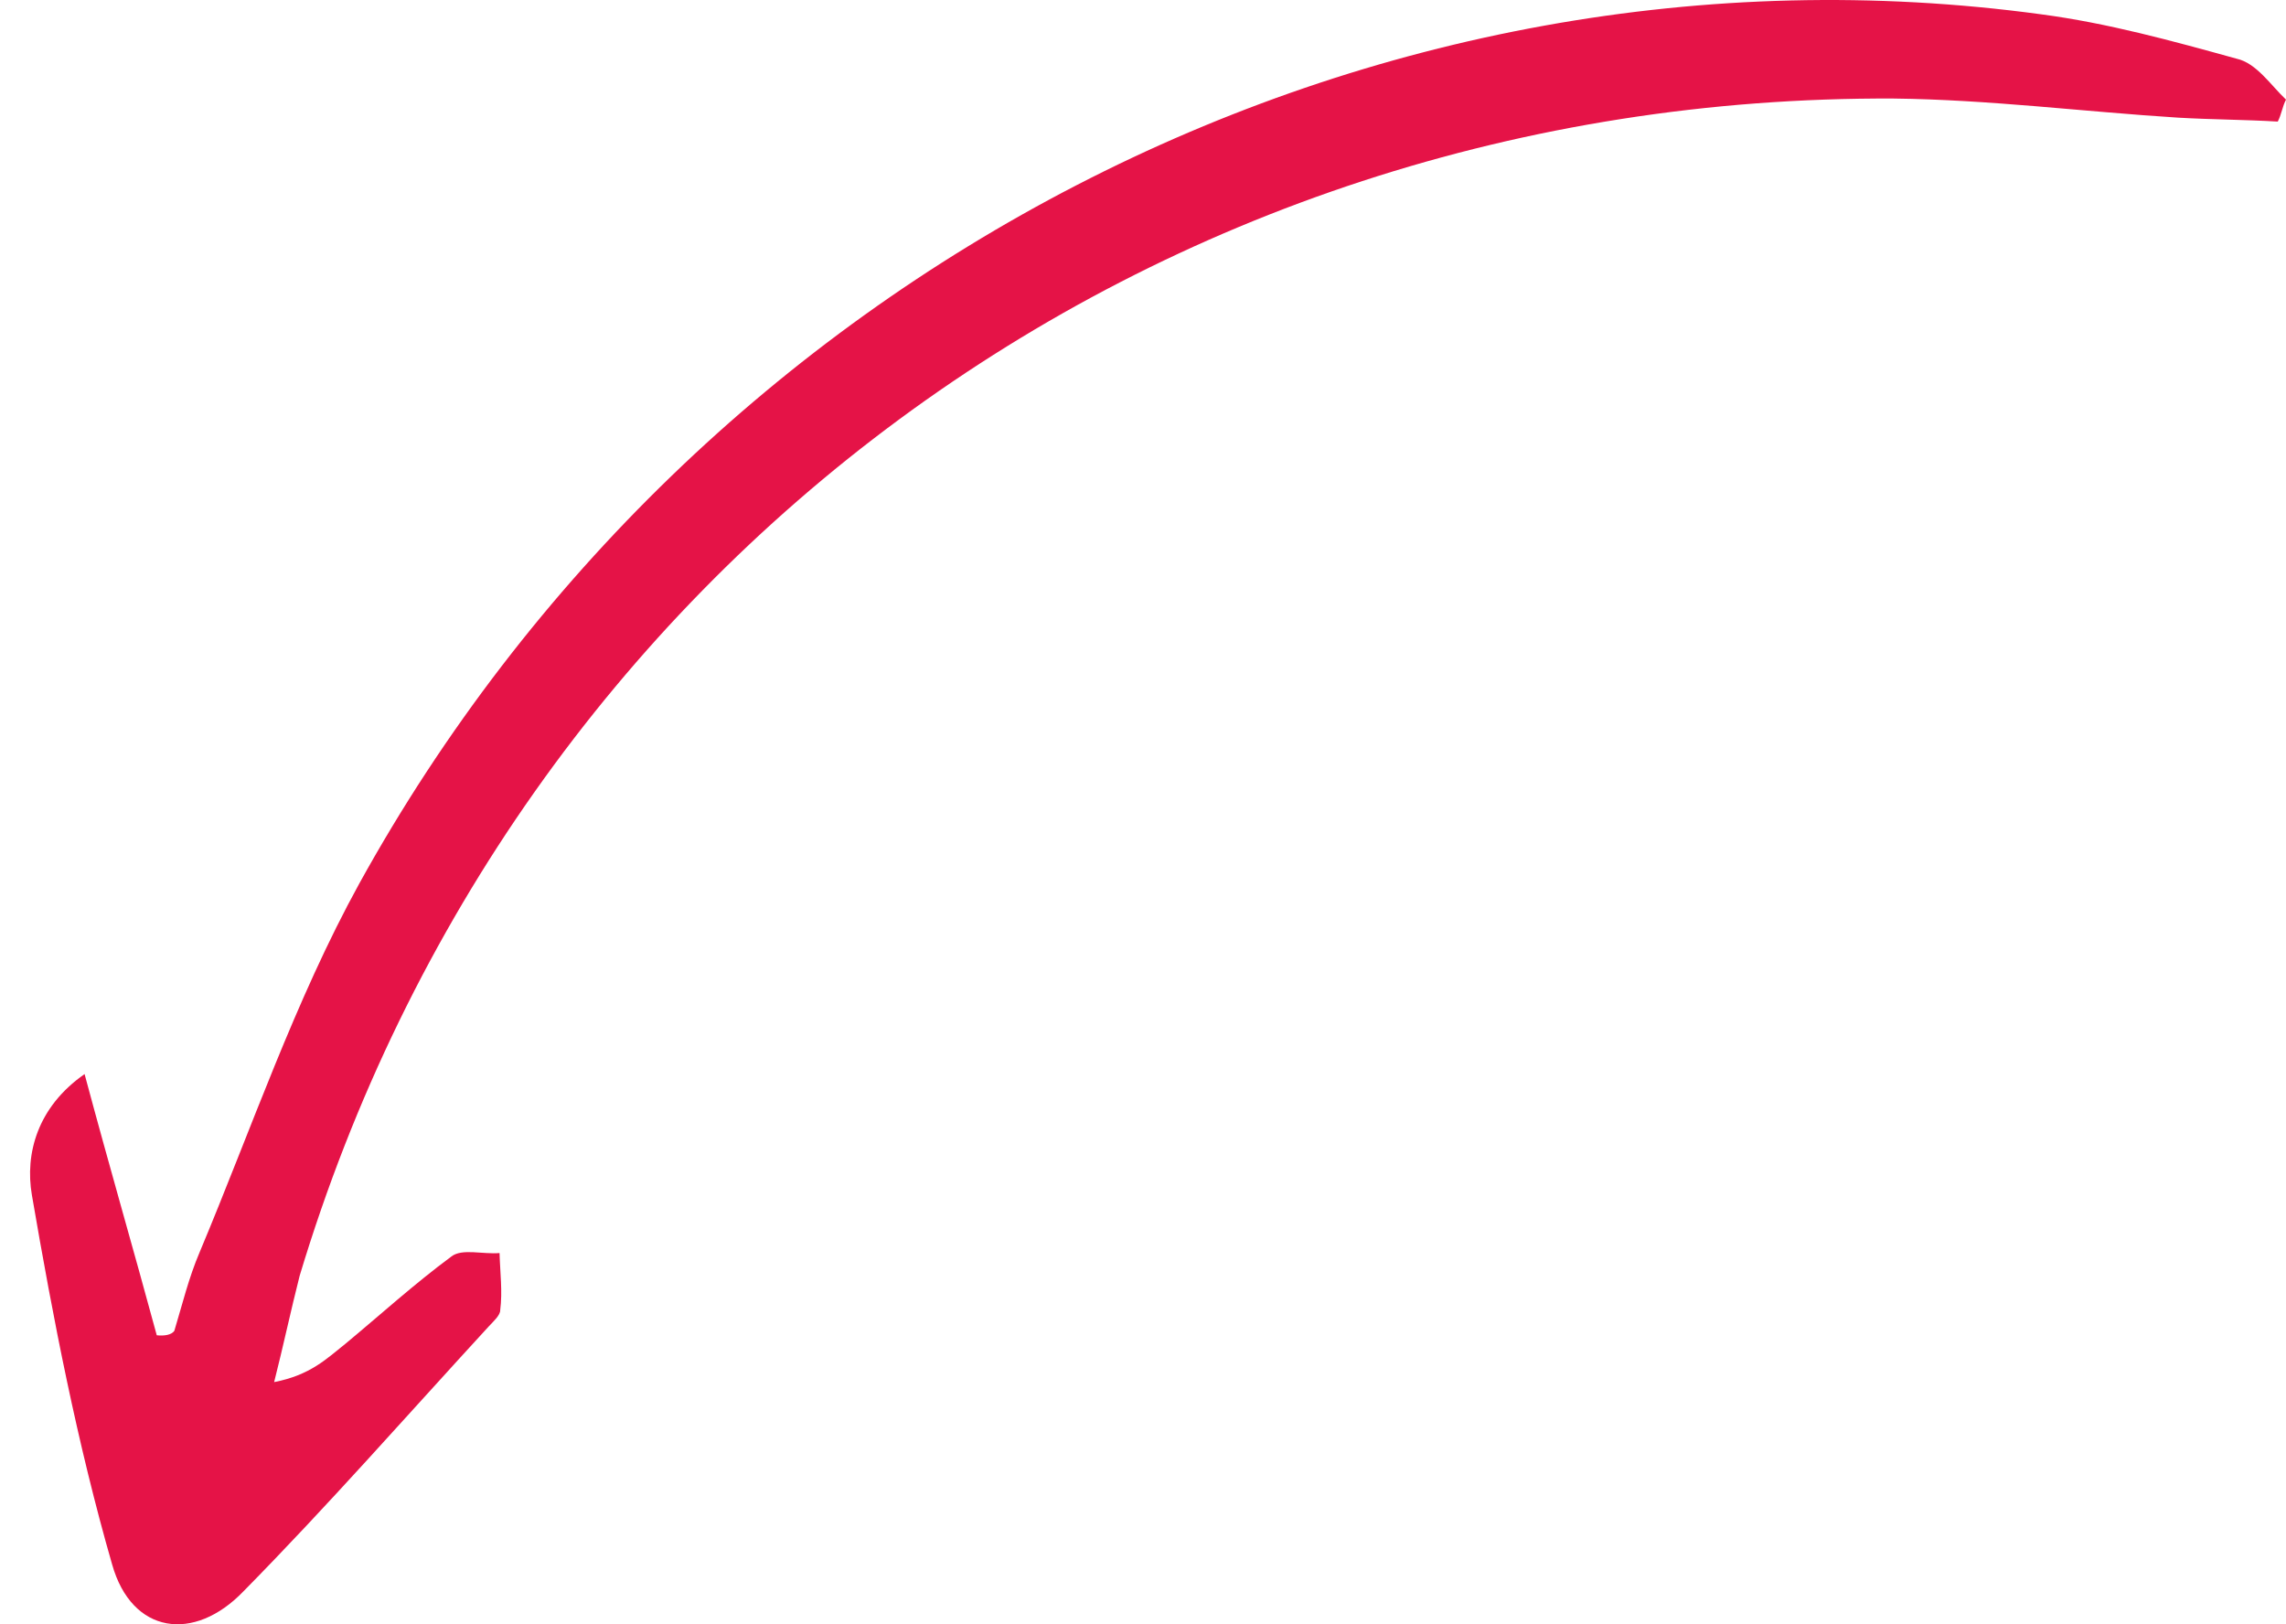 <svg width="38" height="27" viewBox="0 0 38 27" fill="none" xmlns="http://www.w3.org/2000/svg">
<path d="M2.606 22.196C2.223 20.781 1.825 19.416 1.406 17.854C0.62 18.402 0.413 19.179 0.53 19.864C0.882 21.92 1.284 23.991 1.864 26.006C2.19 27.161 3.224 27.31 4.05 26.449C5.448 25.03 6.762 23.531 8.126 22.047C8.205 21.963 8.317 21.861 8.315 21.779C8.355 21.467 8.313 21.156 8.304 20.829C8.027 20.853 7.681 20.749 7.505 20.885C6.881 21.347 6.323 21.855 5.748 22.332C5.428 22.587 5.158 22.858 4.557 22.974C4.704 22.396 4.834 21.785 4.981 21.207C8.538 9.393 19.171 1.58 31.479 1.638C33.064 1.656 34.623 1.856 36.211 1.956C36.767 1.988 37.307 1.988 37.863 2.021C37.925 1.904 37.938 1.773 38 1.656C37.748 1.418 37.509 1.048 37.18 0.976C36.109 0.68 35.039 0.384 33.923 0.237C22.833 -1.268 11.604 4.496 5.974 14.684C4.901 16.634 4.177 18.771 3.319 20.814C3.135 21.246 3.033 21.675 2.898 22.122C2.851 22.189 2.737 22.209 2.606 22.196Z" fill="#E51347"/>
</svg>
